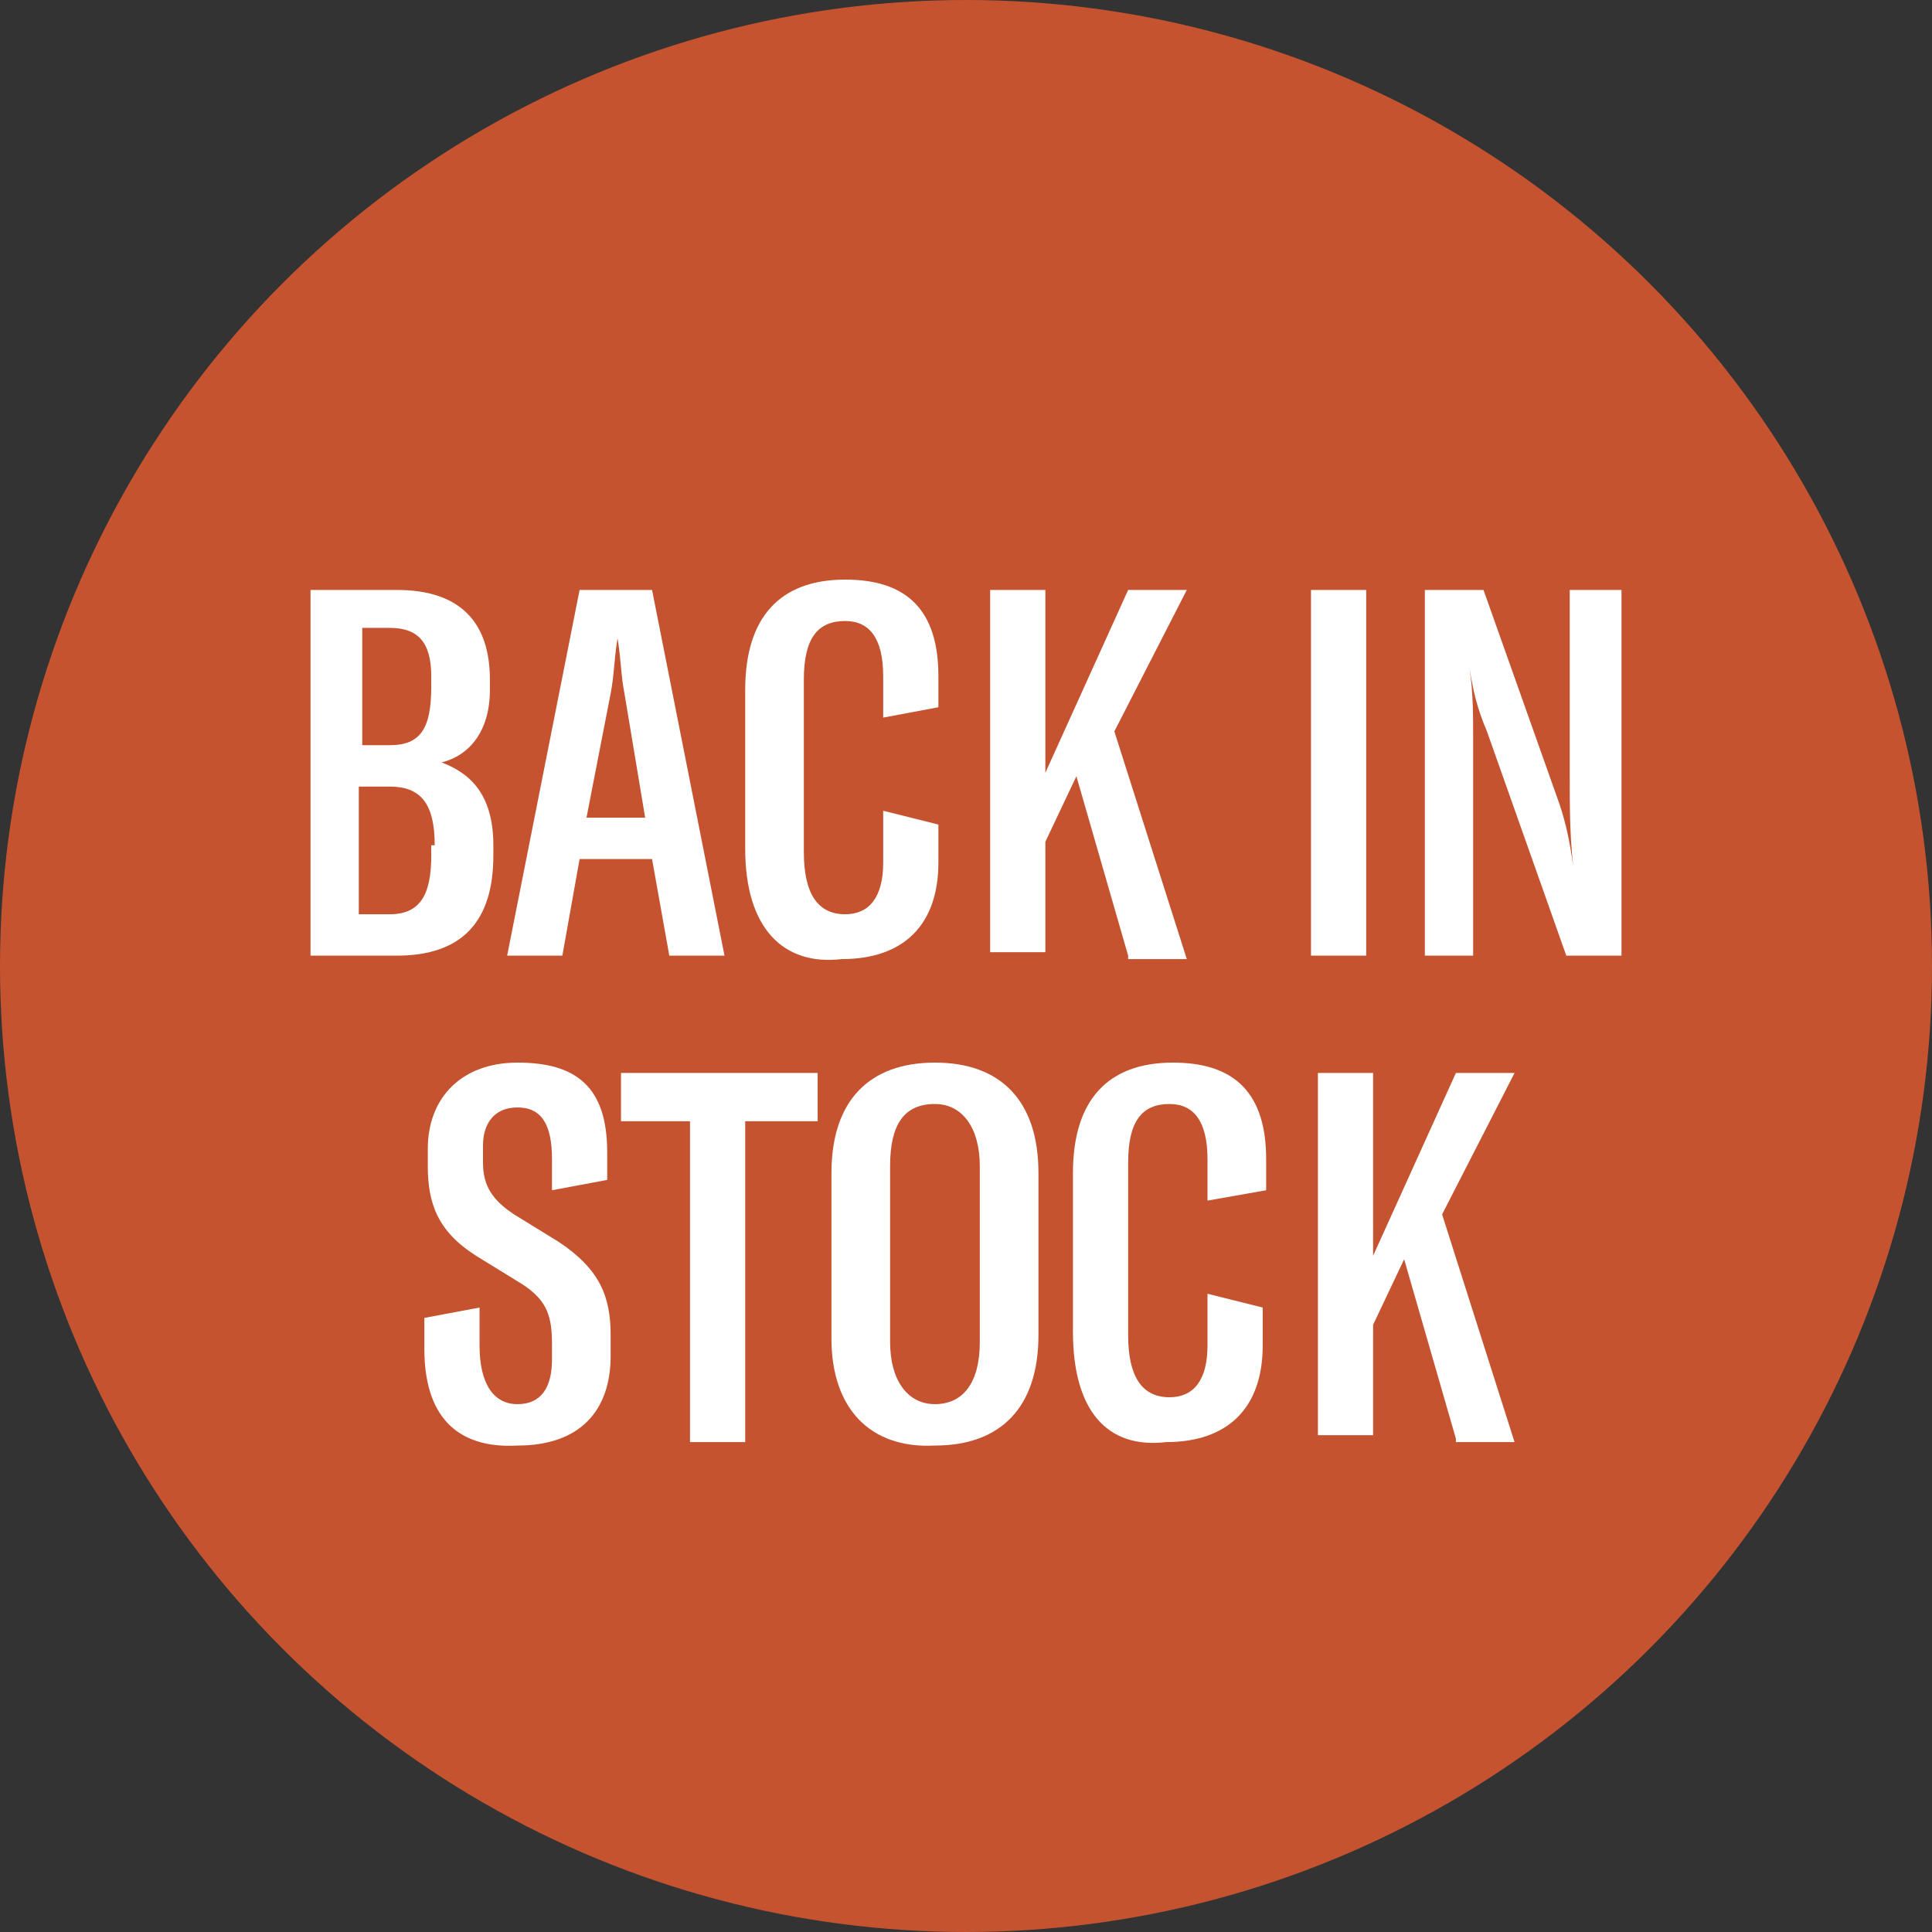<?xml version="1.0" encoding="utf-8"?>
<!-- Generator: Adobe Illustrator 25.4.2, SVG Export Plug-In . SVG Version: 6.00 Build 0)  -->
<svg version="1.1" id="Layer_1" xmlns="http://www.w3.org/2000/svg" xmlns:xlink="http://www.w3.org/1999/xlink" x="0px" y="0px"
	 viewBox="0 0 56 56" style="enable-background:new 0 0 56 56;" xml:space="preserve">
<rect x="0" y="0" width="56" height="56" fill="#333333" stroke="none"/>
<style type="text/css">
	.st0{fill:#C55330;}
	.st1{display:none;}
	.st2{display:inline;fill:#FFFFFF;}
	.st3{fill:#FFFFFF;}
</style>
<g>
	<circle class="st0" cx="28" cy="28" r="28"/>
</g>
<g class="st1">
	<path class="st2" d="M6.2,24.5v-5.2c0-2.3,1.2-3.5,3.2-3.5s3.1,1,3.1,3.2v1l-1.8,0.4V19c0-1.2-0.4-1.8-1.3-1.8
		c-0.9,0-1.4,0.5-1.4,1.9v5.6c0,1.4,0.5,2.1,1.4,2.1c0.8,0,1.2-0.6,1.2-1.7v-1.7l1.8,0.4v1.3c0,2.1-1.1,3.2-3.1,3.2S6.2,27,6.2,24.5
		z"/>
	<path class="st2" d="M13.7,24.7v-5.3c0-2.3,1.2-3.6,3.3-3.6s3.3,1.3,3.3,3.6v5.3c0,2.3-1.2,3.6-3.3,3.6S13.7,27,13.7,24.7z
		 M18.4,24.9v-5.7c0-1.3-0.5-2-1.5-2s-1.5,0.7-1.5,2v5.7c0,1.2,0.5,2,1.5,2C17.9,26.8,18.4,26.1,18.4,24.9z"/>
	<path class="st2" d="M21.8,28V16.1h2.5l1.3,7.6c0.1,0.7,0.2,1.2,0.2,1.7H26c0-0.5,0.1-1.1,0.2-1.7l1.3-7.6H30V28h-1.6v-6.8
		c0-0.9,0-2.4,0-3.2h-0.1c0,0.6-0.1,1-0.3,2l-1.3,8h-1.6l-1.5-8.1c-0.1-1-0.2-1.8-0.3-2h-0.1c0,0.8,0,2.4,0,3.2V28H21.8z"/>
	<path class="st2" d="M31.9,28V16.1h1.8V28H31.9z"/>
	<path class="st2" d="M35.6,28V16.1h1.9L40,23c0.2,0.7,0.4,1.3,0.5,2l0,0c-0.1-1-0.1-1.9-0.1-2.9v-6H42V28h-1.8l-2.5-7.3
		c-0.3-0.8-0.4-1.3-0.5-2H37c0.1,0.8,0.1,1.5,0.1,2.3v7H35.6z"/>
	<path class="st2" d="M43.5,24.7v-5.1c0-2.4,1.1-3.8,3.2-3.8c2,0,3,1.2,3,3v0.9L48,20.1v-1.2c0-1.1-0.4-1.7-1.2-1.7
		c-0.9,0-1.4,0.8-1.4,2.1v5.4c0,1.3,0.5,2.1,1.4,2.1c1,0,1.4-1,1.4-2.2V23h-1.6v-1.4h3.3V28h-1.3l-0.1-1.6c-0.3,1.1-1,1.8-2.2,1.8
		C44.5,28.3,43.5,26.9,43.5,24.7z"/>
	<path class="st2" d="M13.1,39v-1l1.8-0.3v1.2c0,1.2,0.4,1.9,1.2,1.9c0.8,0,1.2-0.6,1.2-1.4V39c0-0.9-0.1-1.4-1.1-2l-1.4-1
		c-1.2-0.8-1.6-1.7-1.6-2.9v-0.6c0-1.7,1.1-2.8,2.9-2.8c1.9,0,2.9,0.8,2.9,2.9v0.9l-1.8,0.3v-1.1c0-1.1-0.4-1.7-1.2-1.7
		c-0.7,0-1.1,0.5-1.1,1.2V33c0,0.8,0.3,1.3,1,1.7l1.5,0.9c1.3,0.9,1.6,1.8,1.6,3.1v0.6c0,1.8-1,2.9-3,2.9
		C14.2,42.2,13.1,41.1,13.1,39z"/>
	<path class="st2" d="M20.1,38.6v-5.3c0-2.3,1.2-3.6,3.3-3.6s3.3,1.3,3.3,3.6v5.3c0,2.3-1.2,3.6-3.3,3.6S20.1,40.9,20.1,38.6z
		 M24.9,38.8v-5.7c0-1.3-0.5-2-1.5-2s-1.5,0.7-1.5,2v5.7c0,1.2,0.5,2,1.5,2S24.9,40.1,24.9,38.8z"/>
	<path class="st2" d="M27.9,38.6v-5.3c0-2.3,1.2-3.6,3.3-3.6s3.3,1.3,3.3,3.6v5.3c0,2.3-1.2,3.6-3.3,3.6S27.9,40.9,27.9,38.6z
		 M32.7,38.8v-5.7c0-1.3-0.5-2-1.5-2s-1.5,0.7-1.5,2v5.7c0,1.2,0.5,2,1.5,2C32.1,40.8,32.7,40.1,32.7,38.8z"/>
	<path class="st2" d="M36.1,41.9V30H38l2.5,6.9c0.2,0.7,0.4,1.3,0.5,2l0,0c-0.1-1-0.1-1.9-0.1-2.9v-6h1.6v11.9h-1.8l-2.5-7.3
		c-0.3-0.8-0.4-1.3-0.5-2h-0.1c0.1,0.8,0.1,1.5,0.1,2.3v6.9L36.1,41.9L36.1,41.9z"/>
</g>
<g>
	<path class="st3" d="M14.3,24.5v0.3c0,1.9-0.9,2.9-2.8,2.9H9V17.1h2.5c1.9,0,2.7,1,2.7,2.6V20c0,1.2-0.6,1.9-1.4,2.1
		C13.6,22.4,14.3,23,14.3,24.5z M10.5,18.2v3.4h0.8c0.9,0,1.2-0.5,1.2-1.7v-0.3c0-1-0.4-1.4-1.2-1.4H10.5z M12.6,24.5
		c0-1.2-0.4-1.7-1.3-1.7h-0.9v3.7h0.9c0.9,0,1.2-0.6,1.2-1.7V24.5z"/>
	<path class="st3" d="M18.9,17.1L21,27.7h-1.6l-0.5-2.8h-2.1l-0.5,2.8h-1.6l2.1-10.6H18.9z M17,23.7h1.7l-0.6-3.6
		c-0.1-0.5-0.1-1-0.2-1.6h0c-0.1,0.6-0.1,1.1-0.2,1.6L17,23.7z"/>
	<path class="st3" d="M21.6,24.6V20c0-2.1,1-3.2,2.9-3.2c1.8,0,2.7,0.9,2.7,2.8v0.9l-1.6,0.3v-1.2c0-1.1-0.4-1.6-1.1-1.6
		c-0.8,0-1.2,0.5-1.2,1.7v5c0,1.2,0.4,1.8,1.2,1.8c0.7,0,1.1-0.5,1.1-1.5v-1.5l1.6,0.4v1.1c0,1.8-1,2.8-2.8,2.8
		C22.7,28,21.6,26.9,21.6,24.6z"/>
	<path class="st3" d="M32.7,27.7l-1.5-5.2l-0.9,1.9v3.2h-1.6V17.1h1.6v5.3l2.4-5.3h1.7l-2.1,4.1l2.1,6.6H32.7z"/>
	<path class="st3" d="M38,27.7V17.1h1.6v10.6H38z"/>
	<path class="st3" d="M41.3,27.7V17.1H43l2.2,6.2c0.2,0.6,0.3,1.1,0.4,1.8h0c-0.1-0.9-0.1-1.7-0.1-2.6v-5.4H47v10.6h-1.6l-2.3-6.5
		c-0.3-0.7-0.4-1.2-0.5-1.8h0c0.1,0.7,0.1,1.3,0.1,2.1v6.2H41.3z"/>
	<path class="st3" d="M12.3,39.1v-0.9l1.6-0.3V39c0,1.1,0.4,1.7,1.1,1.7c0.7,0,1-0.5,1-1.3V39c0-0.8-0.1-1.3-0.9-1.8l-1.3-0.8
		c-1.1-0.7-1.4-1.5-1.4-2.6v-0.5c0-1.5,1-2.5,2.6-2.5c1.7,0,2.6,0.7,2.6,2.6v0.8L16,34.5v-0.9c0-1-0.3-1.5-1-1.5c-0.7,0-1,0.5-1,1.1
		v0.5c0,0.7,0.3,1.1,0.9,1.5l1.3,0.8c1.2,0.8,1.5,1.6,1.5,2.7v0.6c0,1.6-0.9,2.6-2.7,2.6C13.2,42,12.3,41,12.3,39.1z"/>
	<path class="st3" d="M23.7,31.1v1.4h-2.1v9.3h-1.6v-9.3H18v-1.4H23.7z"/>
	<path class="st3" d="M24.1,38.8V34c0-2.1,1.1-3.2,3-3.2c1.9,0,3,1.1,3,3.2v4.7c0,2.1-1.1,3.2-3,3.2C25.2,42,24.1,40.8,24.1,38.8z
		 M28.4,38.9v-5.1c0-1.1-0.5-1.8-1.3-1.8c-0.9,0-1.3,0.6-1.3,1.8v5.1c0,1.1,0.5,1.8,1.3,1.8C27.9,40.7,28.4,40.1,28.4,38.9z"/>
	<path class="st3" d="M31.1,38.6V34c0-2.1,1-3.2,2.9-3.2c1.8,0,2.7,0.9,2.7,2.8v0.9l-1.7,0.3v-1.2c0-1.1-0.4-1.6-1.1-1.6
		c-0.8,0-1.2,0.5-1.2,1.7v5c0,1.2,0.4,1.8,1.2,1.8c0.7,0,1.1-0.5,1.1-1.5v-1.5l1.6,0.4v1.1c0,1.8-1,2.8-2.8,2.8
		C32.1,42,31.1,40.9,31.1,38.6z"/>
	<path class="st3" d="M42.2,41.7l-1.5-5.2l-0.9,1.9v3.2h-1.6V31.1h1.6v5.3l2.4-5.3h1.7l-2.1,4.1l2.1,6.6H42.2z"/>
</g>
</svg>
